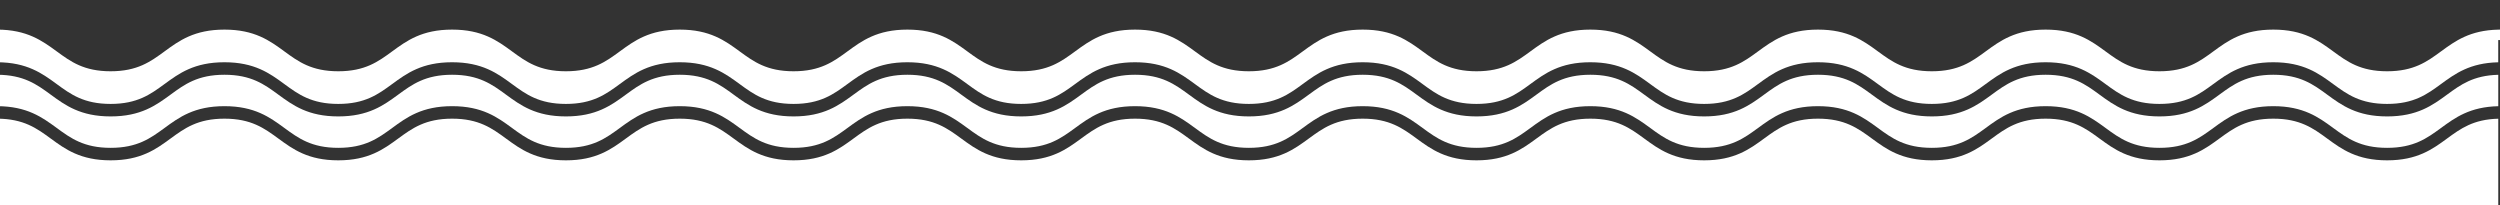 <?xml version="1.0" encoding="UTF-8"?><svg id="Layer_1" xmlns="http://www.w3.org/2000/svg" viewBox="0 0 2400 197"><rect x="0" y="0" width="2400" height="197" fill="#333333" stroke="none"/><defs><style>.cls-1{fill:#fff;}</style></defs><path class="cls-1" d="M2398.34,28.45h0c-27.26,.61-41.36,10.93-55.02,20.93-13.37,9.79-26,19.04-51.69,19.04s-38.32-9.25-51.69-19.04c-14.08-10.31-28.64-20.96-57.59-20.96s-43.51,10.65-57.59,20.96c-13.37,9.79-26,19.04-51.69,19.04s-38.31-9.25-51.68-19.04c-14.08-10.31-28.64-20.96-57.59-20.96s-43.51,10.65-57.59,20.96c-13.37,9.79-26,19.04-51.68,19.04s-38.32-9.25-51.69-19.04c-14.08-10.31-28.63-20.96-57.59-20.96s-43.51,10.65-57.59,20.96c-13.37,9.79-26,19.04-51.68,19.04s-38.31-9.25-51.68-19.04c-14.08-10.31-28.64-20.96-57.59-20.96s-43.51,10.65-57.59,20.96c-13.37,9.79-26,19.04-51.68,19.04s-38.32-9.25-51.69-19.04c-14.08-10.31-28.64-20.96-57.59-20.96s-43.51,10.65-57.59,20.96c-13.37,9.79-26,19.04-51.68,19.04s-38.31-9.25-51.68-19.04c-14.08-10.31-28.64-20.96-57.6-20.96s-43.51,10.65-57.59,20.96c-13.37,9.79-26,19.04-51.68,19.04s-38.31-9.25-51.68-19.04c-14.08-10.31-28.64-20.96-57.59-20.96s-43.51,10.65-57.59,20.96c-13.37,9.79-26,19.04-51.68,19.04s-38.31-9.25-51.69-19.04c-14.07-10.31-28.63-20.96-57.59-20.96s-43.51,10.65-57.59,20.96c-13.36,9.79-25.99,19.04-51.68,19.04s-38.31-9.25-51.68-19.04c-14.08-10.31-28.63-20.96-57.59-20.96s-43.51,10.65-57.59,20.96c-13.37,9.79-25.99,19.04-51.68,19.04s-38.31-9.25-51.68-19.04c-14.08-10.31-28.64-20.96-57.59-20.96s-43.51,10.65-57.58,20.96c-13.37,9.79-26,19.04-51.69,19.04s-38.31-9.25-51.68-19.04C40.47,39.12,25.99,28.51-2.72,28.42h0s-.38,0-.38,0v10h.38v21.34c28.71,.09,43.19,10.71,57.21,20.97,13.37,9.79,26,19.03,51.69,19.03s38.31-9.24,51.68-19.03c14.08-10.31,28.63-20.97,57.58-20.97s43.51,10.66,57.59,20.97c13.37,9.79,26,19.03,51.68,19.03s38.32-9.24,51.69-19.03c14.07-10.31,28.63-20.97,57.59-20.97s43.5,10.66,57.58,20.97c13.37,9.79,26,19.03,51.69,19.03s38.31-9.24,51.68-19.03c14.08-10.31,28.63-20.97,57.59-20.97s43.51,10.66,57.59,20.97c13.37,9.79,26,19.03,51.68,19.03s38.31-9.24,51.68-19.03c14.08-10.31,28.64-20.97,57.59-20.97s43.51,10.66,57.59,20.97c13.37,9.79,26,19.03,51.68,19.03s38.32-9.24,51.69-19.03c14.08-10.31,28.63-20.97,57.59-20.97s43.51,10.66,57.59,20.97c13.37,9.79,26,19.03,51.68,19.03s38.31-9.24,51.68-19.03c14.08-10.31,28.64-20.97,57.59-20.97s43.52,10.66,57.59,20.97c13.37,9.79,26,19.03,51.69,19.03s38.31-9.24,51.68-19.03c14.08-10.31,28.64-20.97,57.59-20.97s43.51,10.66,57.59,20.97c13.37,9.79,26,19.03,51.68,19.03s38.31-9.24,51.68-19.03c14.08-10.31,28.64-20.97,57.59-20.97s43.52,10.66,57.59,20.97c13.38,9.79,26,19.03,51.69,19.03s38.31-9.24,51.68-19.03c14.08-10.31,28.64-20.97,57.59-20.97s43.51,10.66,57.59,20.97c13.37,9.79,26,19.03,51.69,19.03s38.31-9.24,51.68-19.03c14.08-10.31,28.64-20.97,57.59-20.97s43.52,10.66,57.59,20.97c13.38,9.79,26.01,19.03,51.69,19.03s38.32-9.24,51.69-19.03c13.66-10,27.76-20.33,55.02-20.94v-21.33h0c.84-.03,1.7-.04,2.57-.04v-10c-.87,0-1.73,.01-2.57,.03Z"/><path class="cls-1" d="M2291.63,111.76c-28.95,0-43.51-10.65-57.59-20.96-13.37-9.79-26-19.04-51.69-19.04s-38.31,9.25-51.68,19.04c-14.08,10.31-28.64,20.96-57.59,20.96s-43.52-10.65-57.6-20.96c-13.37-9.79-25.99-19.04-51.68-19.04s-38.31,9.25-51.68,19.04c-14.08,10.31-28.64,20.96-57.59,20.96s-43.51-10.65-57.59-20.96c-13.37-9.79-26-19.04-51.69-19.04s-38.31,9.25-51.68,19.04c-14.08,10.31-28.64,20.96-57.59,20.96s-43.51-10.65-57.59-20.96c-13.37-9.79-26-19.04-51.68-19.04s-38.31,9.25-51.68,19.04c-14.08,10.31-28.64,20.96-57.59,20.96s-43.51-10.65-57.59-20.96c-13.37-9.79-26-19.04-51.69-19.04s-38.31,9.25-51.68,19.04c-14.08,10.31-28.64,20.96-57.59,20.96s-43.51-10.65-57.59-20.96c-13.37-9.79-26-19.04-51.68-19.04s-38.32,9.25-51.69,19.04c-14.08,10.31-28.63,20.96-57.59,20.96s-43.51-10.65-57.59-20.96c-13.37-9.79-26-19.04-51.68-19.04s-38.31,9.25-51.68,19.04c-14.08,10.31-28.64,20.96-57.59,20.96s-43.51-10.65-57.59-20.96c-13.37-9.79-26-19.04-51.68-19.04s-38.32,9.25-51.69,19.04c-14.07,10.31-28.63,20.96-57.58,20.96s-43.52-10.65-57.59-20.96c-13.37-9.79-26-19.04-51.68-19.04s-38.32,9.25-51.69,19.04c-14.08,10.31-28.63,20.96-57.59,20.96s-43.51-10.65-57.59-20.96c-13.36-9.79-25.99-19.04-51.68-19.04s-38.31,9.25-51.68,19.04c-14.07,10.31-28.63,20.96-57.58,20.96s-43.52-10.65-57.59-20.96c-13.3-9.74-25.88-18.95-51.31-19.04v30.16c28.71,.09,43.19,10.71,57.21,20.97,13.37,9.78,26,19.03,51.69,19.03s38.31-9.25,51.68-19.03c14.08-10.31,28.63-20.97,57.58-20.97s43.51,10.66,57.59,20.97c13.37,9.78,26,19.03,51.68,19.03s38.32-9.25,51.69-19.03c14.07-10.31,28.63-20.97,57.59-20.97s43.5,10.66,57.58,20.97c13.37,9.78,26,19.03,51.69,19.03s38.31-9.25,51.68-19.03c14.08-10.31,28.63-20.97,57.59-20.97s43.51,10.66,57.59,20.97c13.37,9.78,26,19.03,51.68,19.03s38.31-9.25,51.68-19.03c14.08-10.31,28.64-20.97,57.59-20.97s43.51,10.66,57.59,20.97c13.37,9.78,26,19.03,51.68,19.03s38.32-9.25,51.69-19.03c14.08-10.31,28.63-20.97,57.59-20.97s43.51,10.66,57.59,20.97c13.37,9.78,26,19.03,51.68,19.03s38.31-9.25,51.68-19.03c14.08-10.31,28.64-20.97,57.59-20.97s43.52,10.66,57.59,20.97c13.37,9.78,26,19.03,51.69,19.03s38.31-9.25,51.68-19.03c14.08-10.31,28.64-20.97,57.59-20.97s43.51,10.66,57.59,20.97c13.37,9.78,26,19.03,51.68,19.03s38.31-9.25,51.68-19.03c14.08-10.31,28.64-20.97,57.59-20.97s43.52,10.66,57.59,20.97c13.38,9.78,26,19.03,51.69,19.03s38.31-9.25,51.68-19.03c14.08-10.31,28.64-20.97,57.59-20.97s43.51,10.66,57.59,20.97c13.37,9.78,26,19.03,51.69,19.03s38.31-9.25,51.68-19.03c14.08-10.31,28.64-20.97,57.59-20.97s43.52,10.66,57.59,20.97c13.38,9.78,26.01,19.03,51.69,19.03s38.32-9.25,51.69-19.03c13.66-10,27.76-20.33,55.02-20.94v-30.15c-23.97,.59-36.19,9.54-49.11,19-14.08,10.31-28.64,20.96-57.6,20.96Z"/><path class="cls-1" d="M2291.63,153.92c-28.95,0-43.51-10.66-57.59-20.97-13.37-9.78-26-19.03-51.69-19.03s-38.31,9.25-51.68,19.03c-14.08,10.31-28.64,20.97-57.59,20.97s-43.52-10.66-57.6-20.97c-13.37-9.78-25.99-19.03-51.68-19.03s-38.31,9.25-51.68,19.03c-14.08,10.31-28.64,20.97-57.59,20.97s-43.51-10.66-57.59-20.97c-13.37-9.78-26-19.03-51.69-19.03s-38.31,9.25-51.68,19.03c-14.08,10.31-28.64,20.97-57.59,20.97s-43.51-10.66-57.59-20.97c-13.37-9.78-26-19.03-51.68-19.03s-38.31,9.25-51.68,19.03c-14.08,10.31-28.64,20.97-57.59,20.97s-43.51-10.66-57.59-20.97c-13.37-9.78-26-19.03-51.69-19.03s-38.31,9.25-51.68,19.03c-14.08,10.31-28.64,20.97-57.59,20.97s-43.51-10.66-57.59-20.97c-13.37-9.78-26-19.03-51.68-19.03s-38.32,9.25-51.69,19.03c-14.08,10.31-28.63,20.97-57.59,20.97s-43.51-10.66-57.59-20.97c-13.37-9.78-26-19.03-51.68-19.03s-38.31,9.25-51.68,19.03c-14.08,10.31-28.64,20.97-57.59,20.97s-43.51-10.66-57.59-20.97c-13.37-9.78-26-19.03-51.68-19.03s-38.32,9.25-51.69,19.03c-14.07,10.31-28.63,20.97-57.58,20.97s-43.52-10.66-57.59-20.97c-13.37-9.78-26-19.03-51.68-19.03s-38.32,9.25-51.69,19.03c-14.08,10.31-28.63,20.97-57.59,20.97s-43.51-10.66-57.59-20.97c-13.36-9.78-25.99-19.03-51.68-19.03s-38.31,9.25-51.68,19.03c-14.07,10.31-28.63,20.97-57.58,20.97s-43.52-10.66-57.59-20.97c-13.3-9.73-25.88-18.94-51.31-19.03V254.16H2398.34V113.96c-23.97,.59-36.19,9.54-49.11,18.99-14.08,10.31-28.64,20.97-57.6,20.97Z"/></svg>